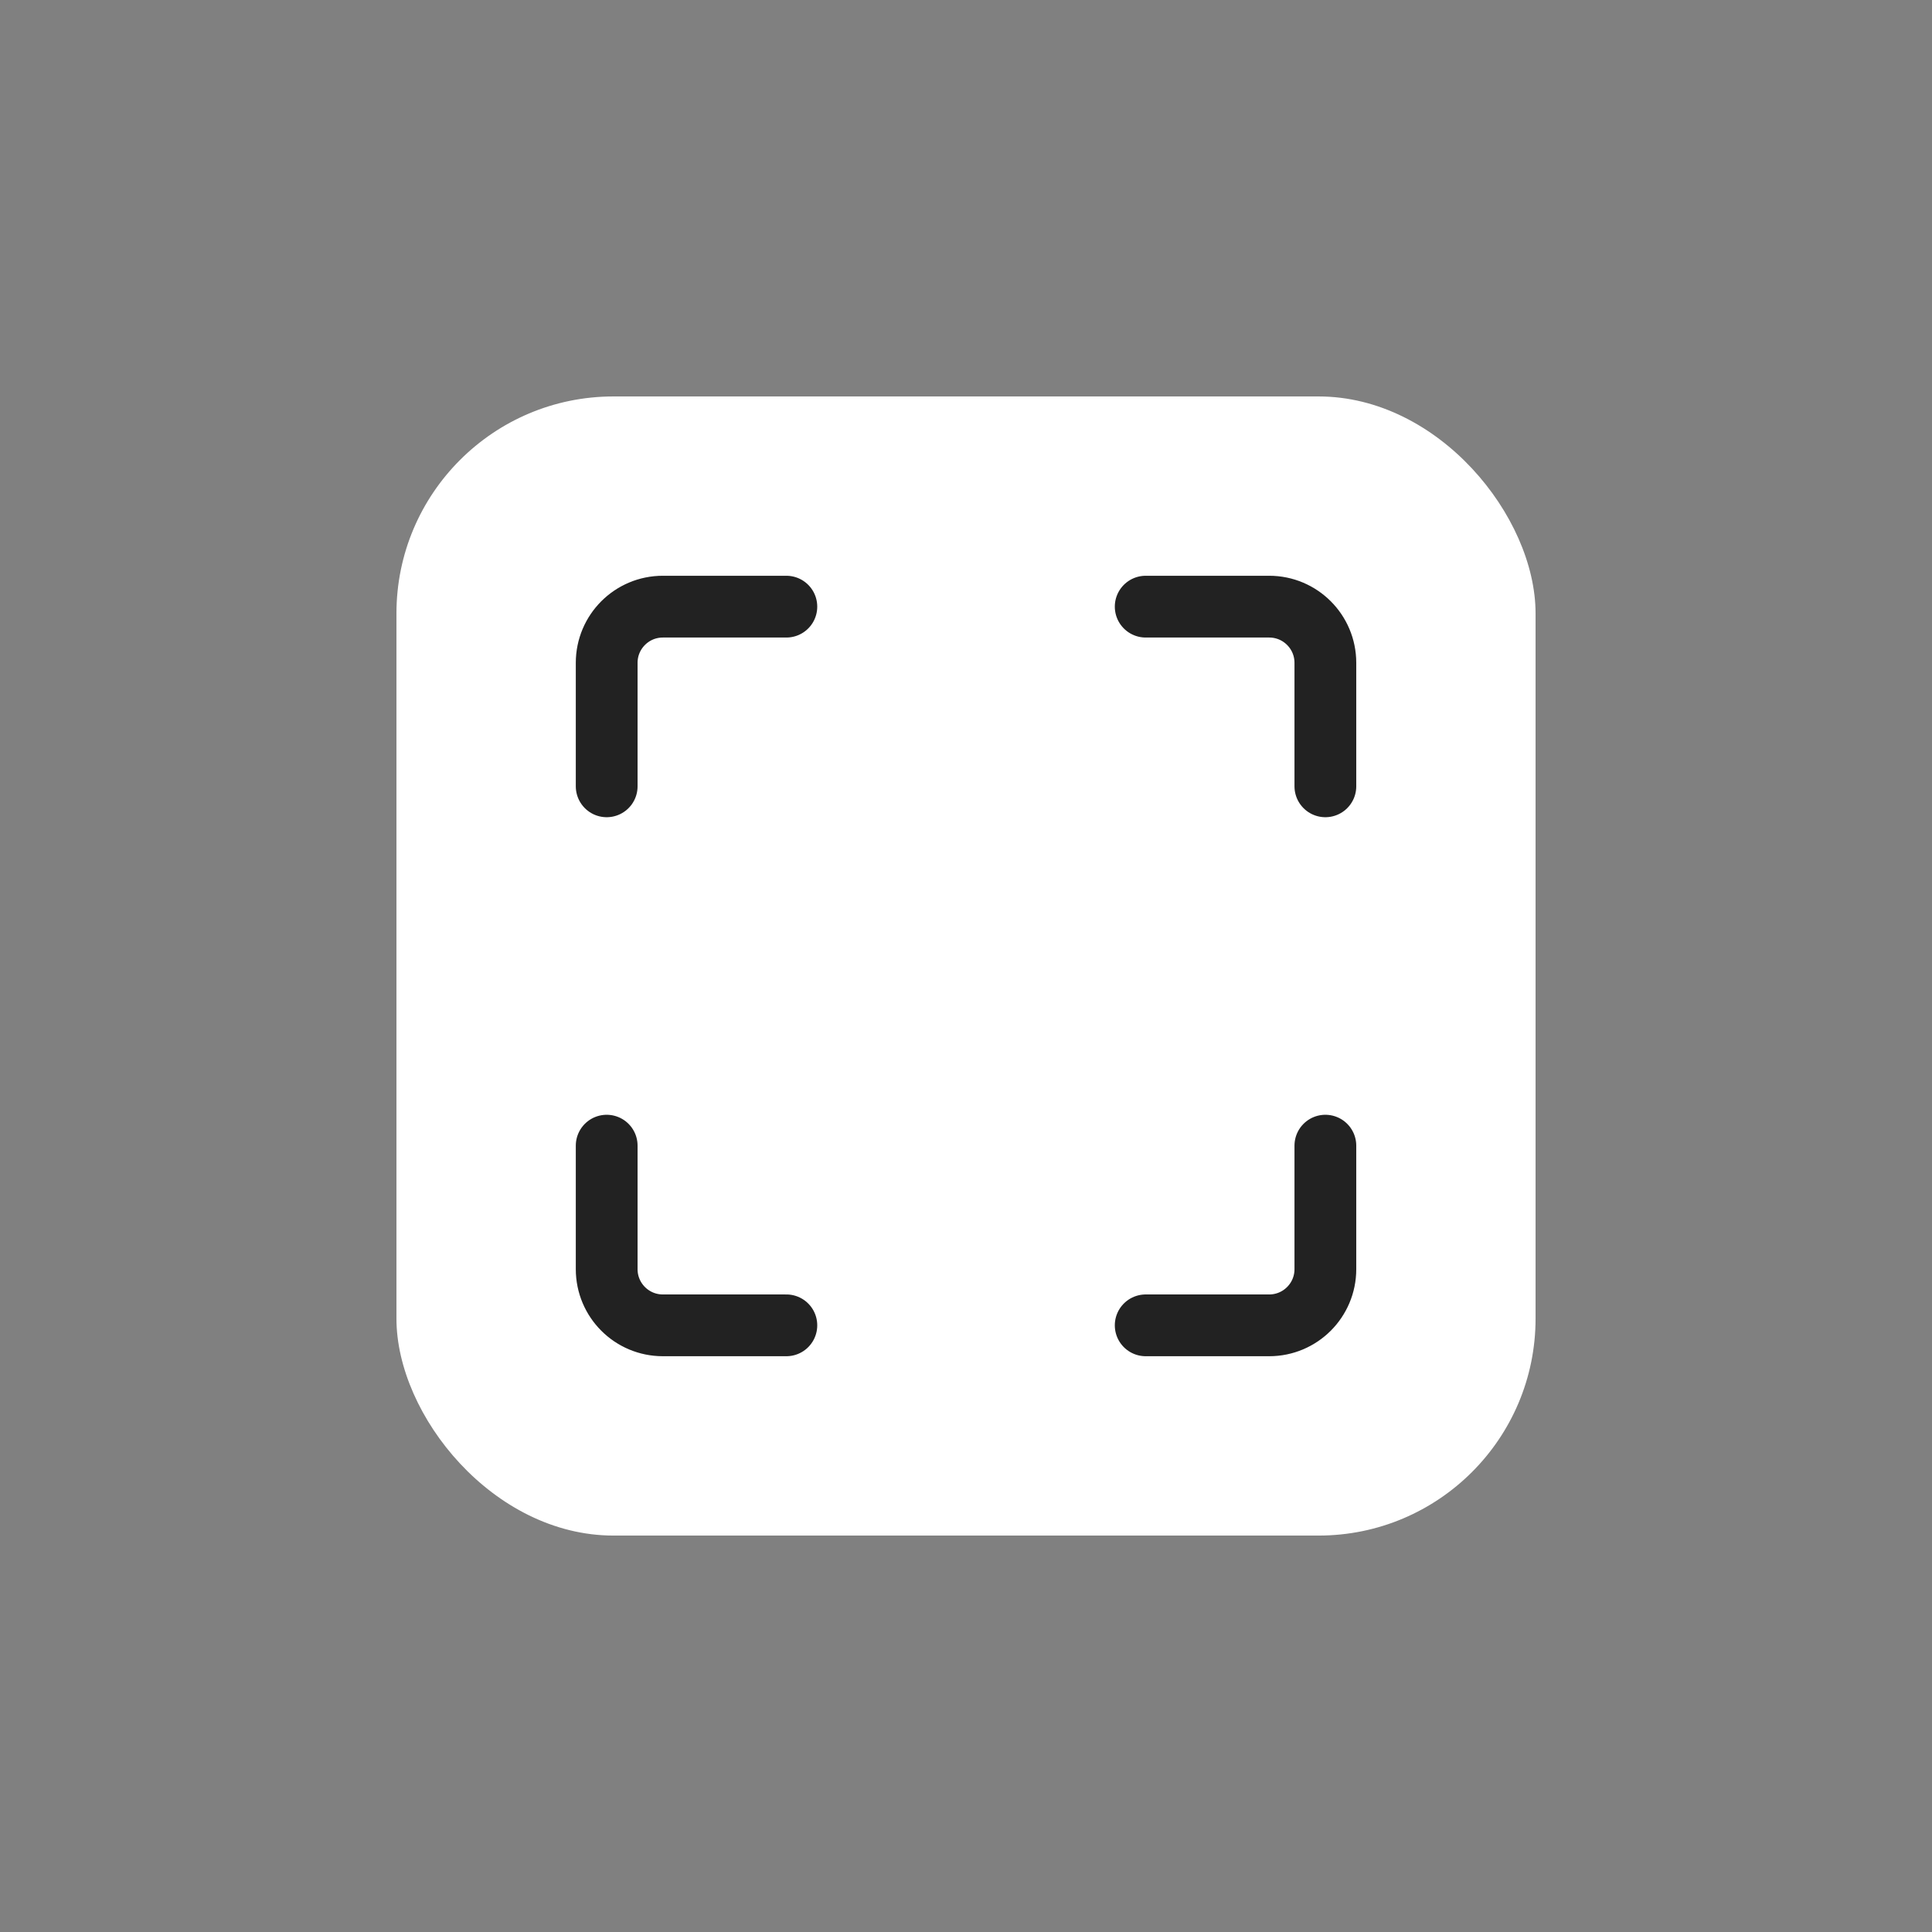 <svg width="108" height="108" viewBox="0 0 108 108" fill="none" xmlns="http://www.w3.org/2000/svg">
<rect x="0" y="0" width="108" height="108" fill="#808080" stroke="none"/>
<g clip-path="url(#clip0_23739_88648)">
<rect x="22.162" y="22.162" width="63.677" height="63.677" rx="12.129" fill="white"/>
<path d="M33.914 43.956L33.914 37.051C33.914 35.318 35.319 33.912 37.053 33.912L43.958 33.912" stroke="#222222" stroke-width="3.453" stroke-linecap="round" stroke-linejoin="round"/>
<path d="M74.089 43.956L74.089 37.051C74.089 35.318 72.683 33.912 70.95 33.912L64.045 33.912" stroke="#222222" stroke-width="3.453" stroke-linecap="round" stroke-linejoin="round"/>
<path d="M74.089 64.043L74.089 70.948C74.089 72.682 72.683 74.087 70.95 74.087L64.045 74.087" stroke="#222222" stroke-width="3.453" stroke-linecap="round" stroke-linejoin="round"/>
<path d="M33.914 64.043L33.914 70.948C33.914 72.682 35.319 74.087 37.053 74.087L43.958 74.087" stroke="#222222" stroke-width="3.453" stroke-linecap="round" stroke-linejoin="round"/>
</g>
<defs>
<clipPath id="clip0_23739_88648">
<rect width="108" height="108" fill="white"/>
</clipPath>
</defs>
</svg>
